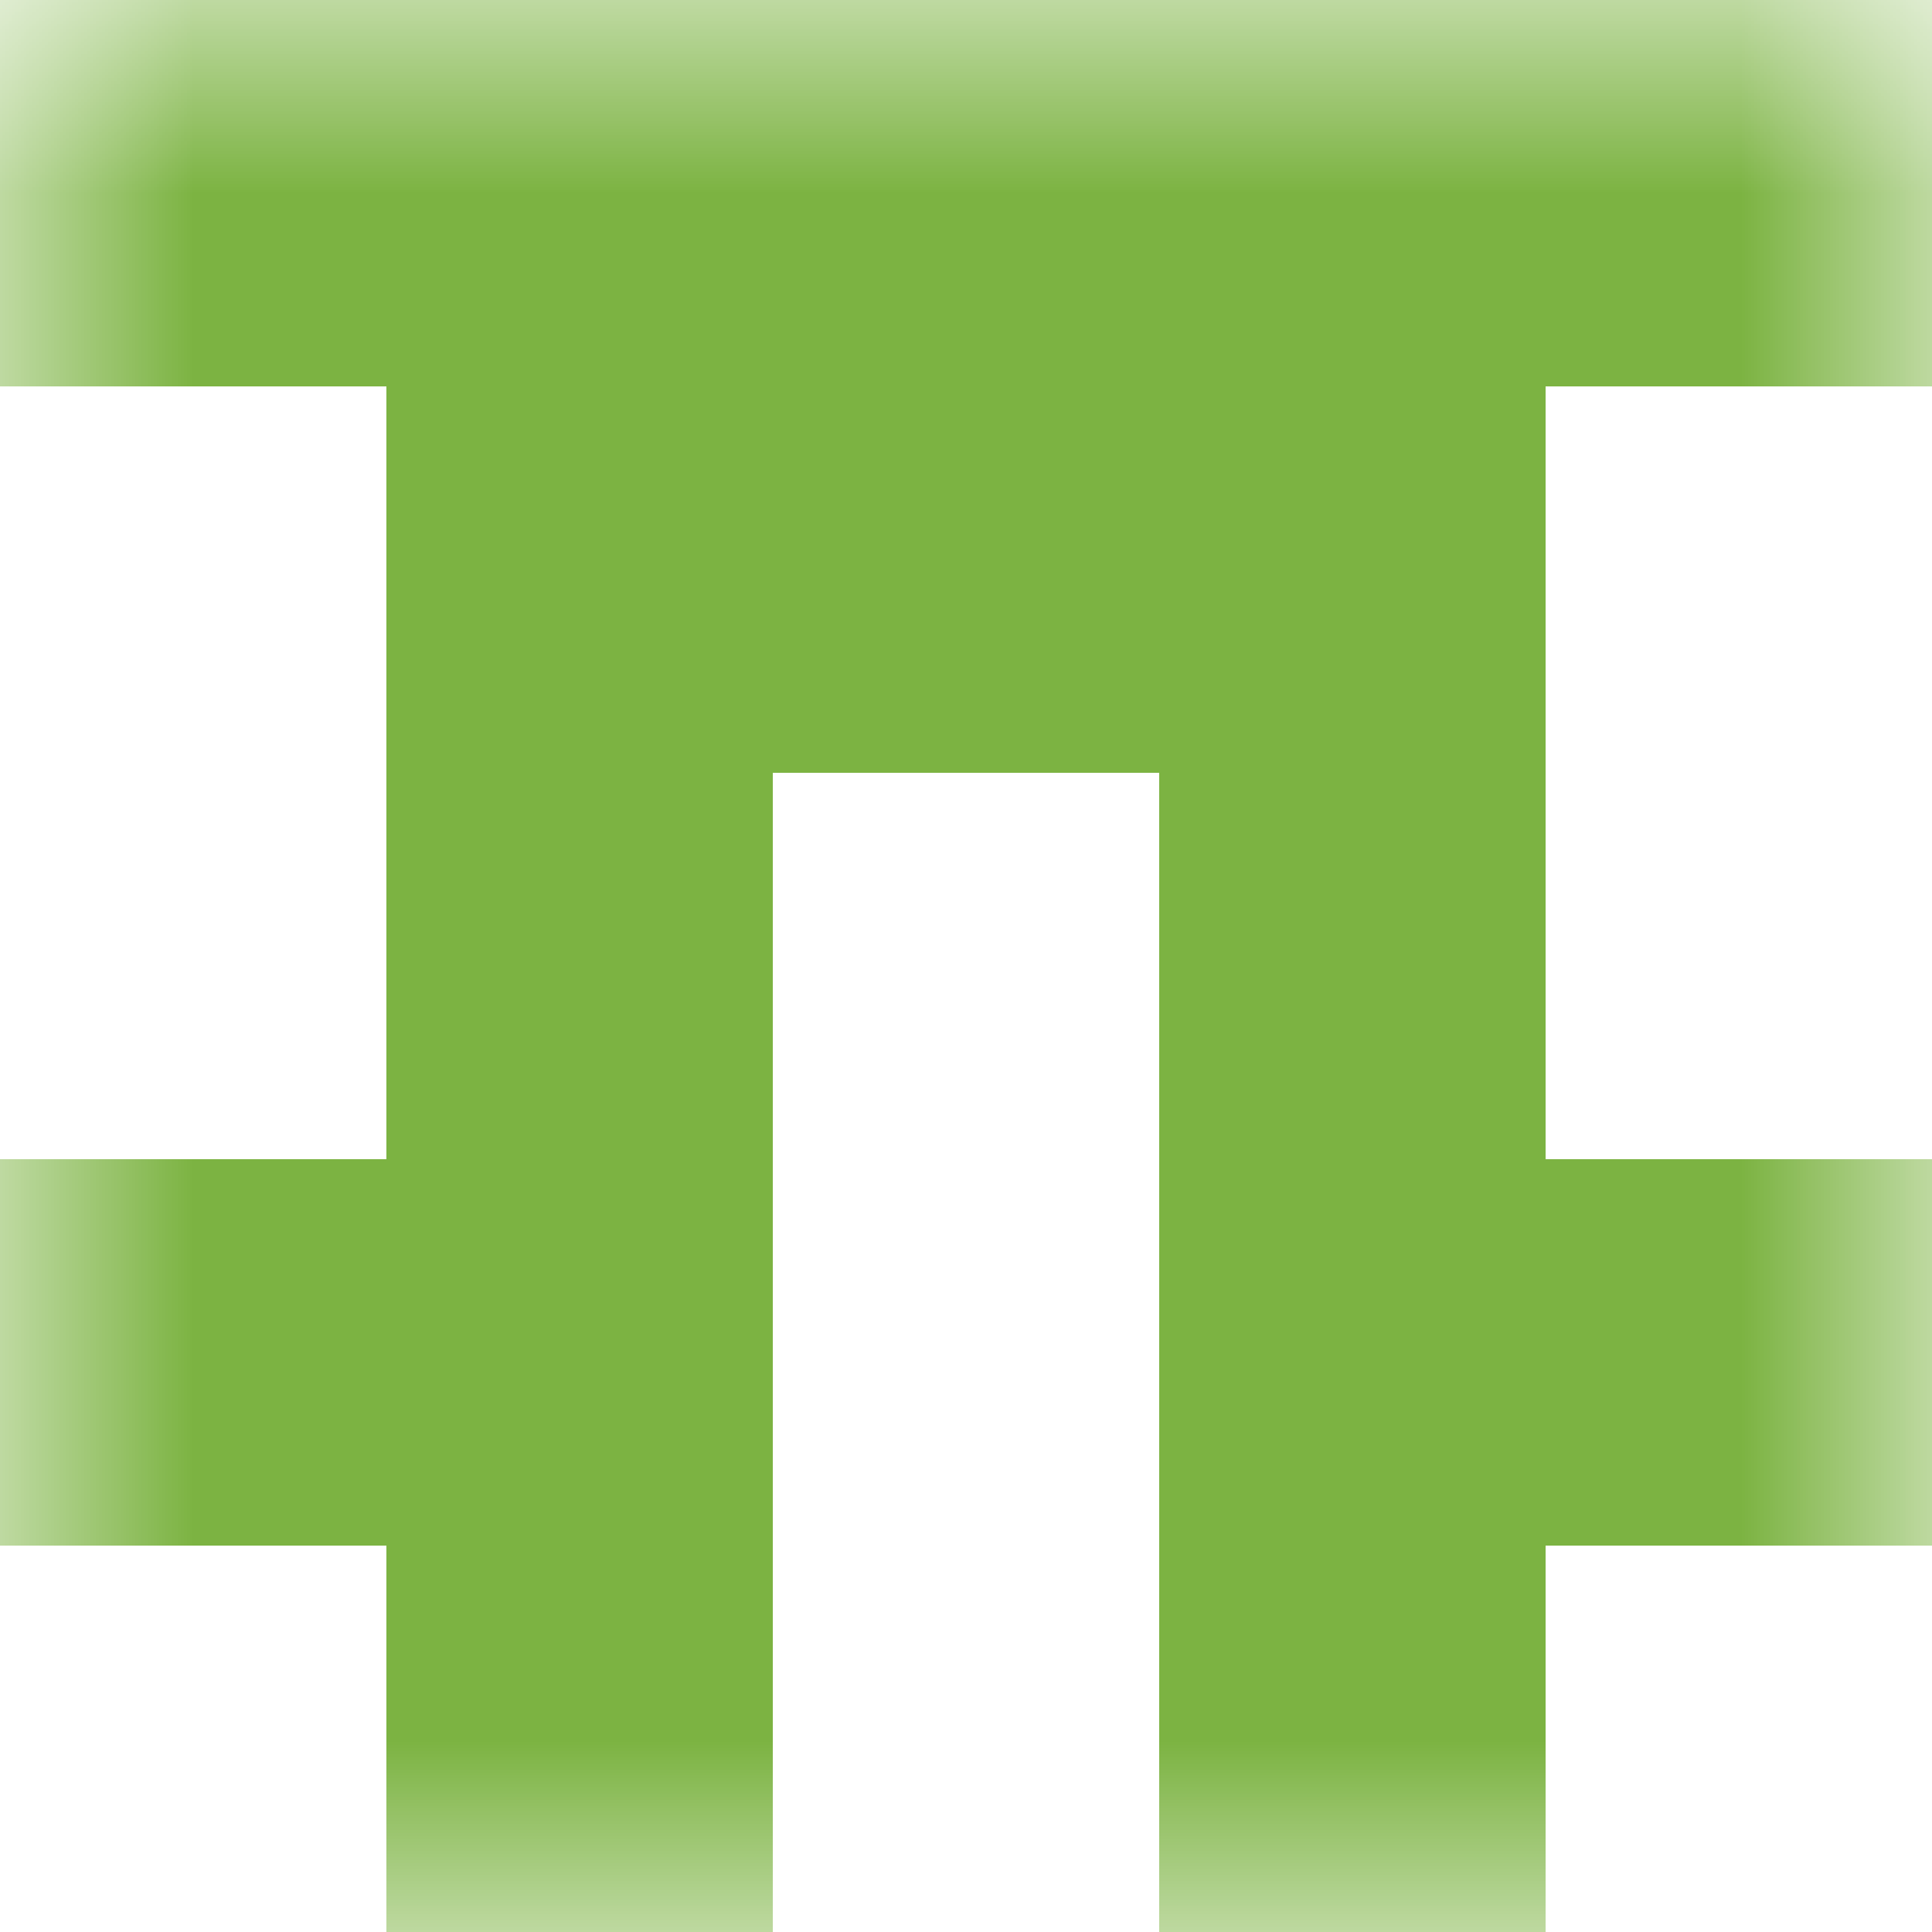 <svg xmlns="http://www.w3.org/2000/svg" viewBox="0 0 5 5" fill="none" shape-rendering="crispEdges"><mask id="viewboxMask"><rect width="5" height="5" rx="0" ry="0" x="0" y="0" fill="#fff" /></mask><g mask="url(#viewboxMask)"><path fill="#7cb342" d="M0 0h5v1H0z"/><path fill="#7cb342" d="M1 1h3v1H1z"/><path d="M2 2H1v1h1V2ZM4 2H3v1h1V2Z" fill="#7cb342"/><path d="M2 3H0v1h2V3ZM5 3H3v1h2V3Z" fill="#7cb342"/><path d="M2 4H1v1h1V4ZM4 4H3v1h1V4Z" fill="#7cb342"/></g></svg>